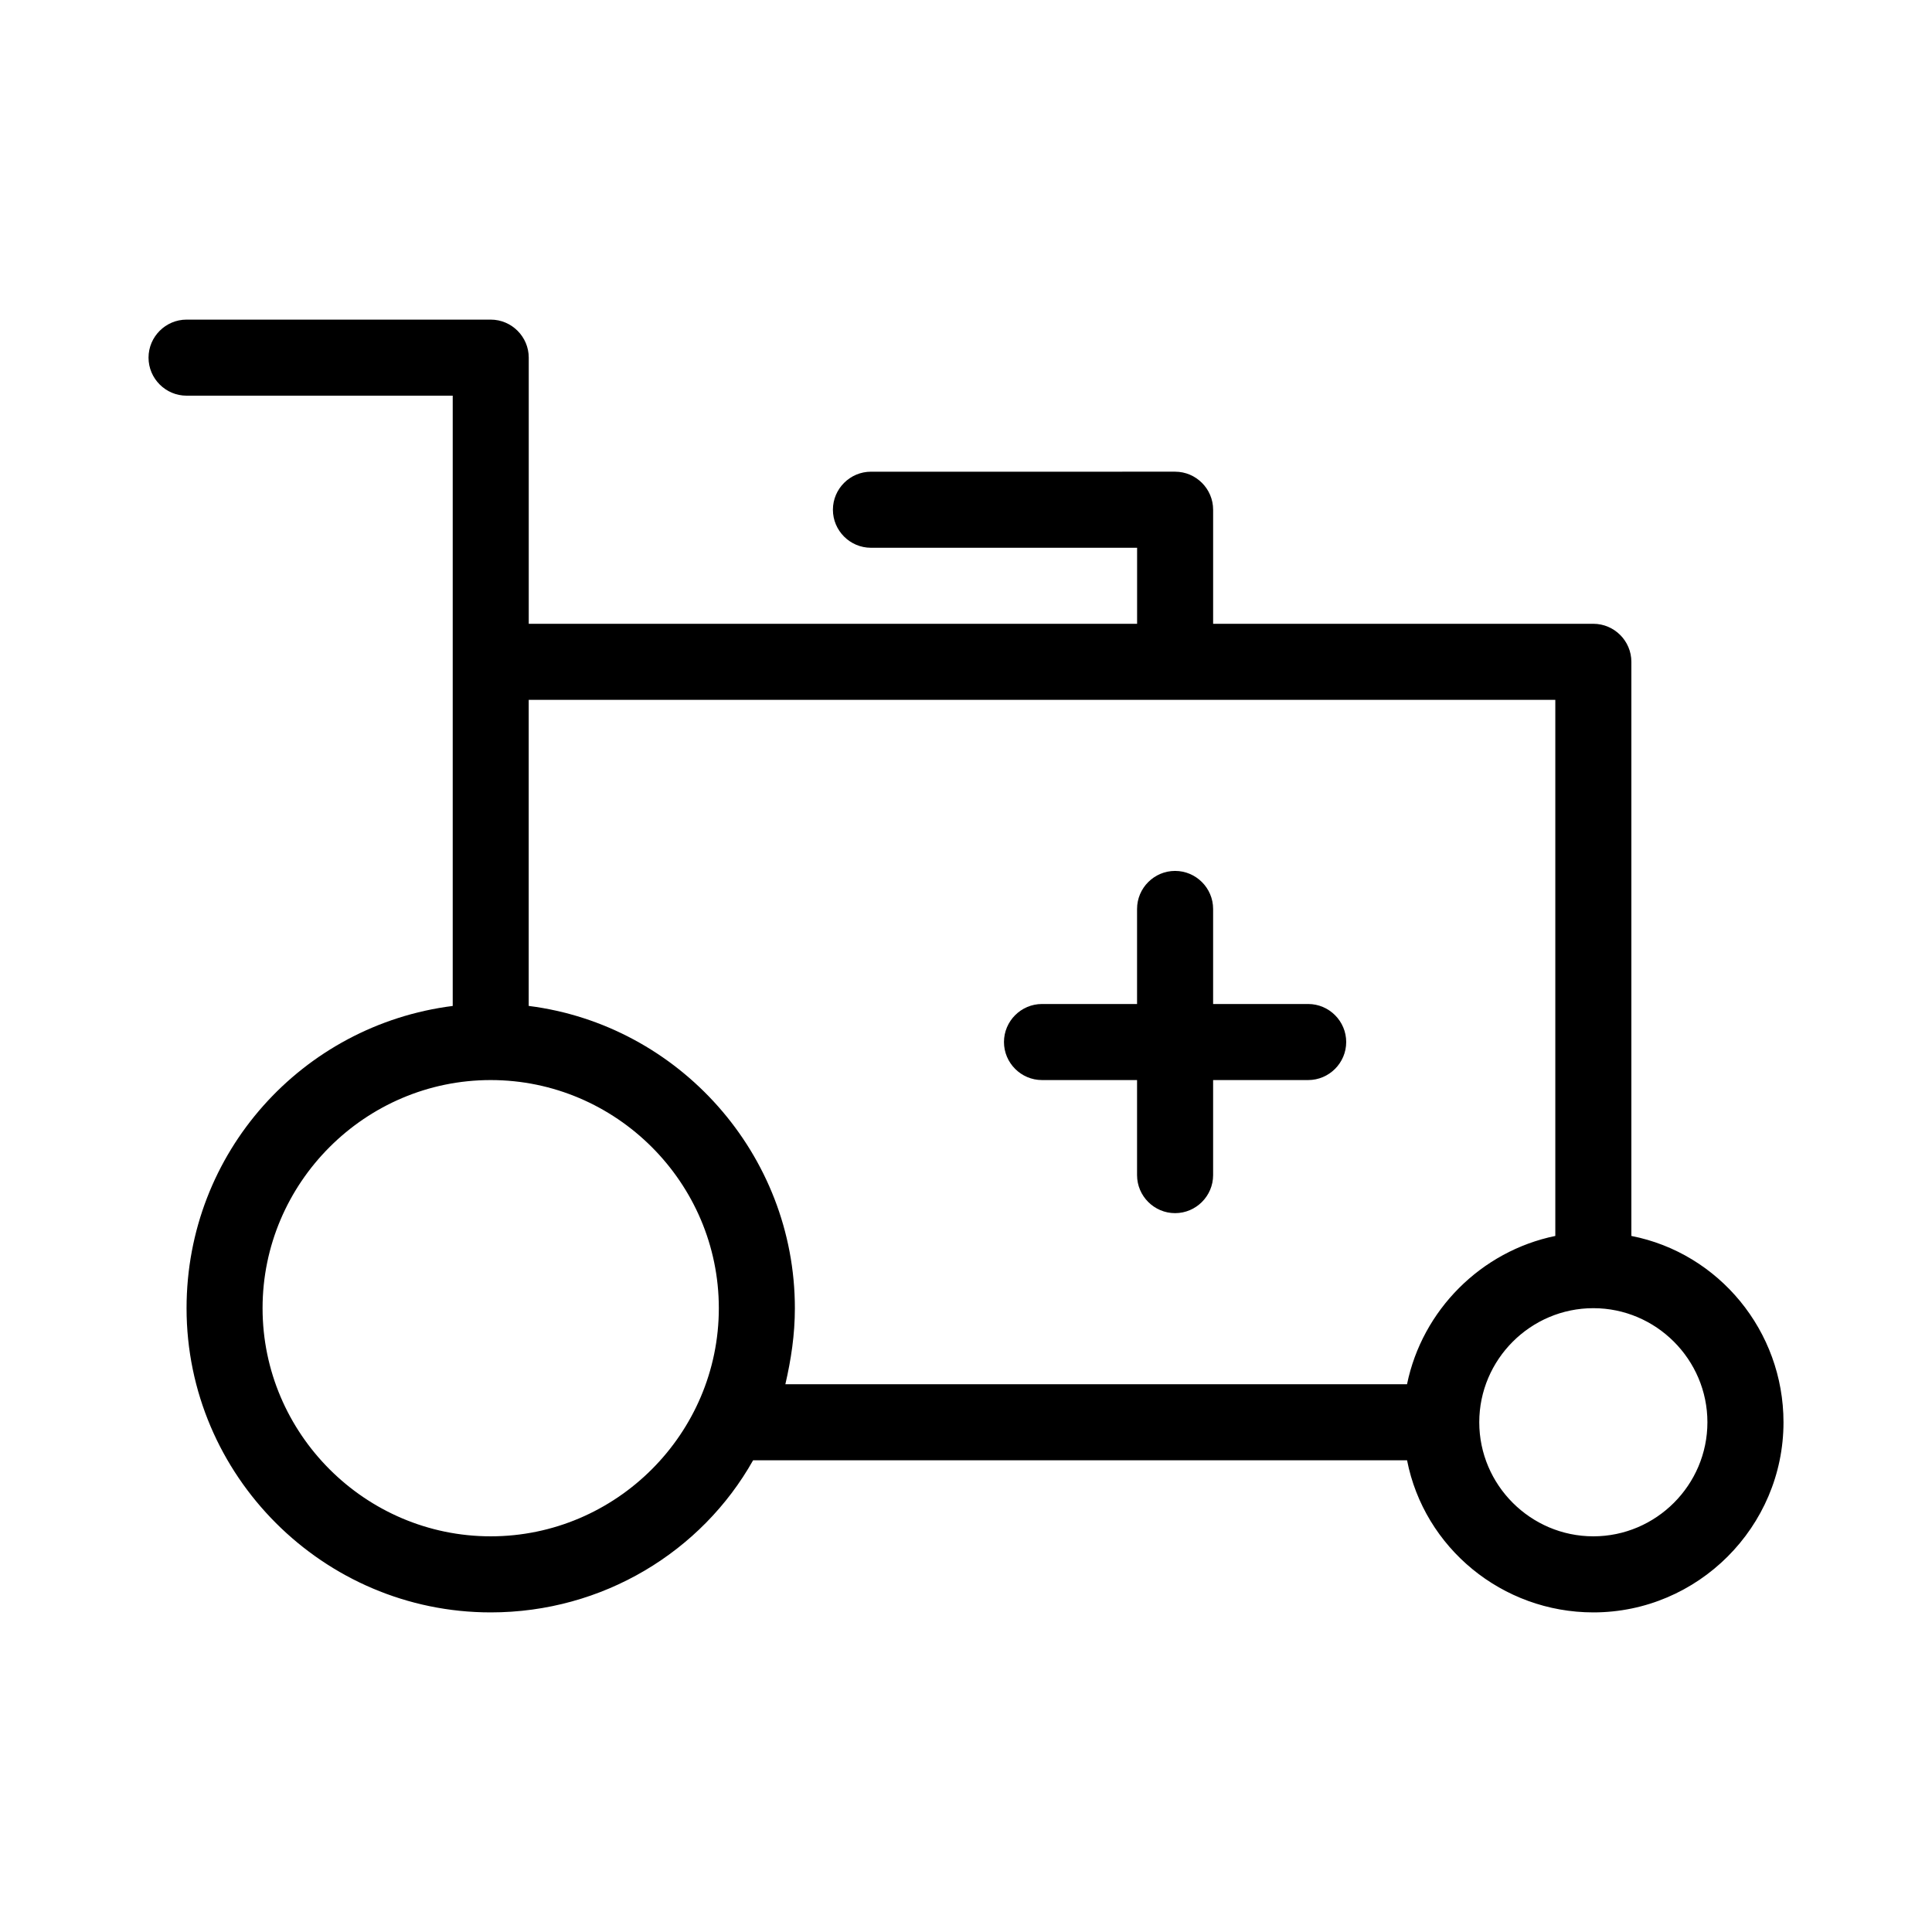 <?xml version="1.0" encoding="UTF-8"?>
<!-- Uploaded to: ICON Repo, www.iconrepo.com, Generator: ICON Repo Mixer Tools -->
<svg fill="#000000" width="800px" height="800px" version="1.1" viewBox="144 144 512 512" xmlns="http://www.w3.org/2000/svg">
 <g>
  <path d="m490.68 410.07h-25.191v-25.191c0-5.543-4.535-10.078-10.078-10.078-5.543 0-10.078 4.535-10.078 10.078v25.191h-25.191c-5.543 0-10.078 4.535-10.078 10.078 0 5.543 4.535 10.078 10.078 10.078h25.191v25.191c0 5.543 4.535 10.078 10.078 10.078 5.543 0 10.078-4.535 10.078-10.078v-25.191h25.191c5.543 0 10.078-4.535 10.078-10.078 0-5.543-4.535-10.078-10.078-10.078z"/>
  <path d="m576.33 471.54v-152.15c0-5.543-4.535-10.078-10.078-10.078h-100.76v-30.23c0-5.543-4.535-10.078-10.078-10.078l-80.605 0.004c-5.543 0-10.078 4.535-10.078 10.078 0 5.543 4.535 10.078 10.078 10.078h70.535v20.152l-161.22-0.004v-70.531c0-5.543-4.535-10.078-10.078-10.078h-80.605c-5.543 0-10.078 4.535-10.078 10.078s4.535 10.078 10.078 10.078h70.535v161.73c-39.801 5.039-70.535 38.793-70.535 80.105 0 44.336 36.273 80.609 80.609 80.609 29.727 0 55.922-16.121 69.527-40.305h173.31c4.535 23.176 25.191 40.305 49.375 40.305 27.711 0 50.383-22.672 50.383-50.383-0.004-24.188-17.133-44.844-40.309-49.379zm-302.29 79.602c-33.25 0-60.457-27.207-60.457-60.457s27.207-60.457 60.457-60.457 60.457 27.207 60.457 60.457c0 33.254-27.207 60.457-60.457 60.457zm242.84-40.305h-164.75c1.512-6.551 2.519-13.098 2.519-20.152 0-40.809-30.73-75.066-70.535-80.105v-81.113h272.06v142.07c-19.648 4.031-35.266 19.648-39.297 39.297zm49.371 40.305c-16.625 0-30.23-13.602-30.23-30.23 0-16.625 13.602-30.23 30.23-30.23 16.625 0 30.23 13.602 30.23 30.23s-13.602 30.23-30.23 30.23z"/>
 </g>
</svg>